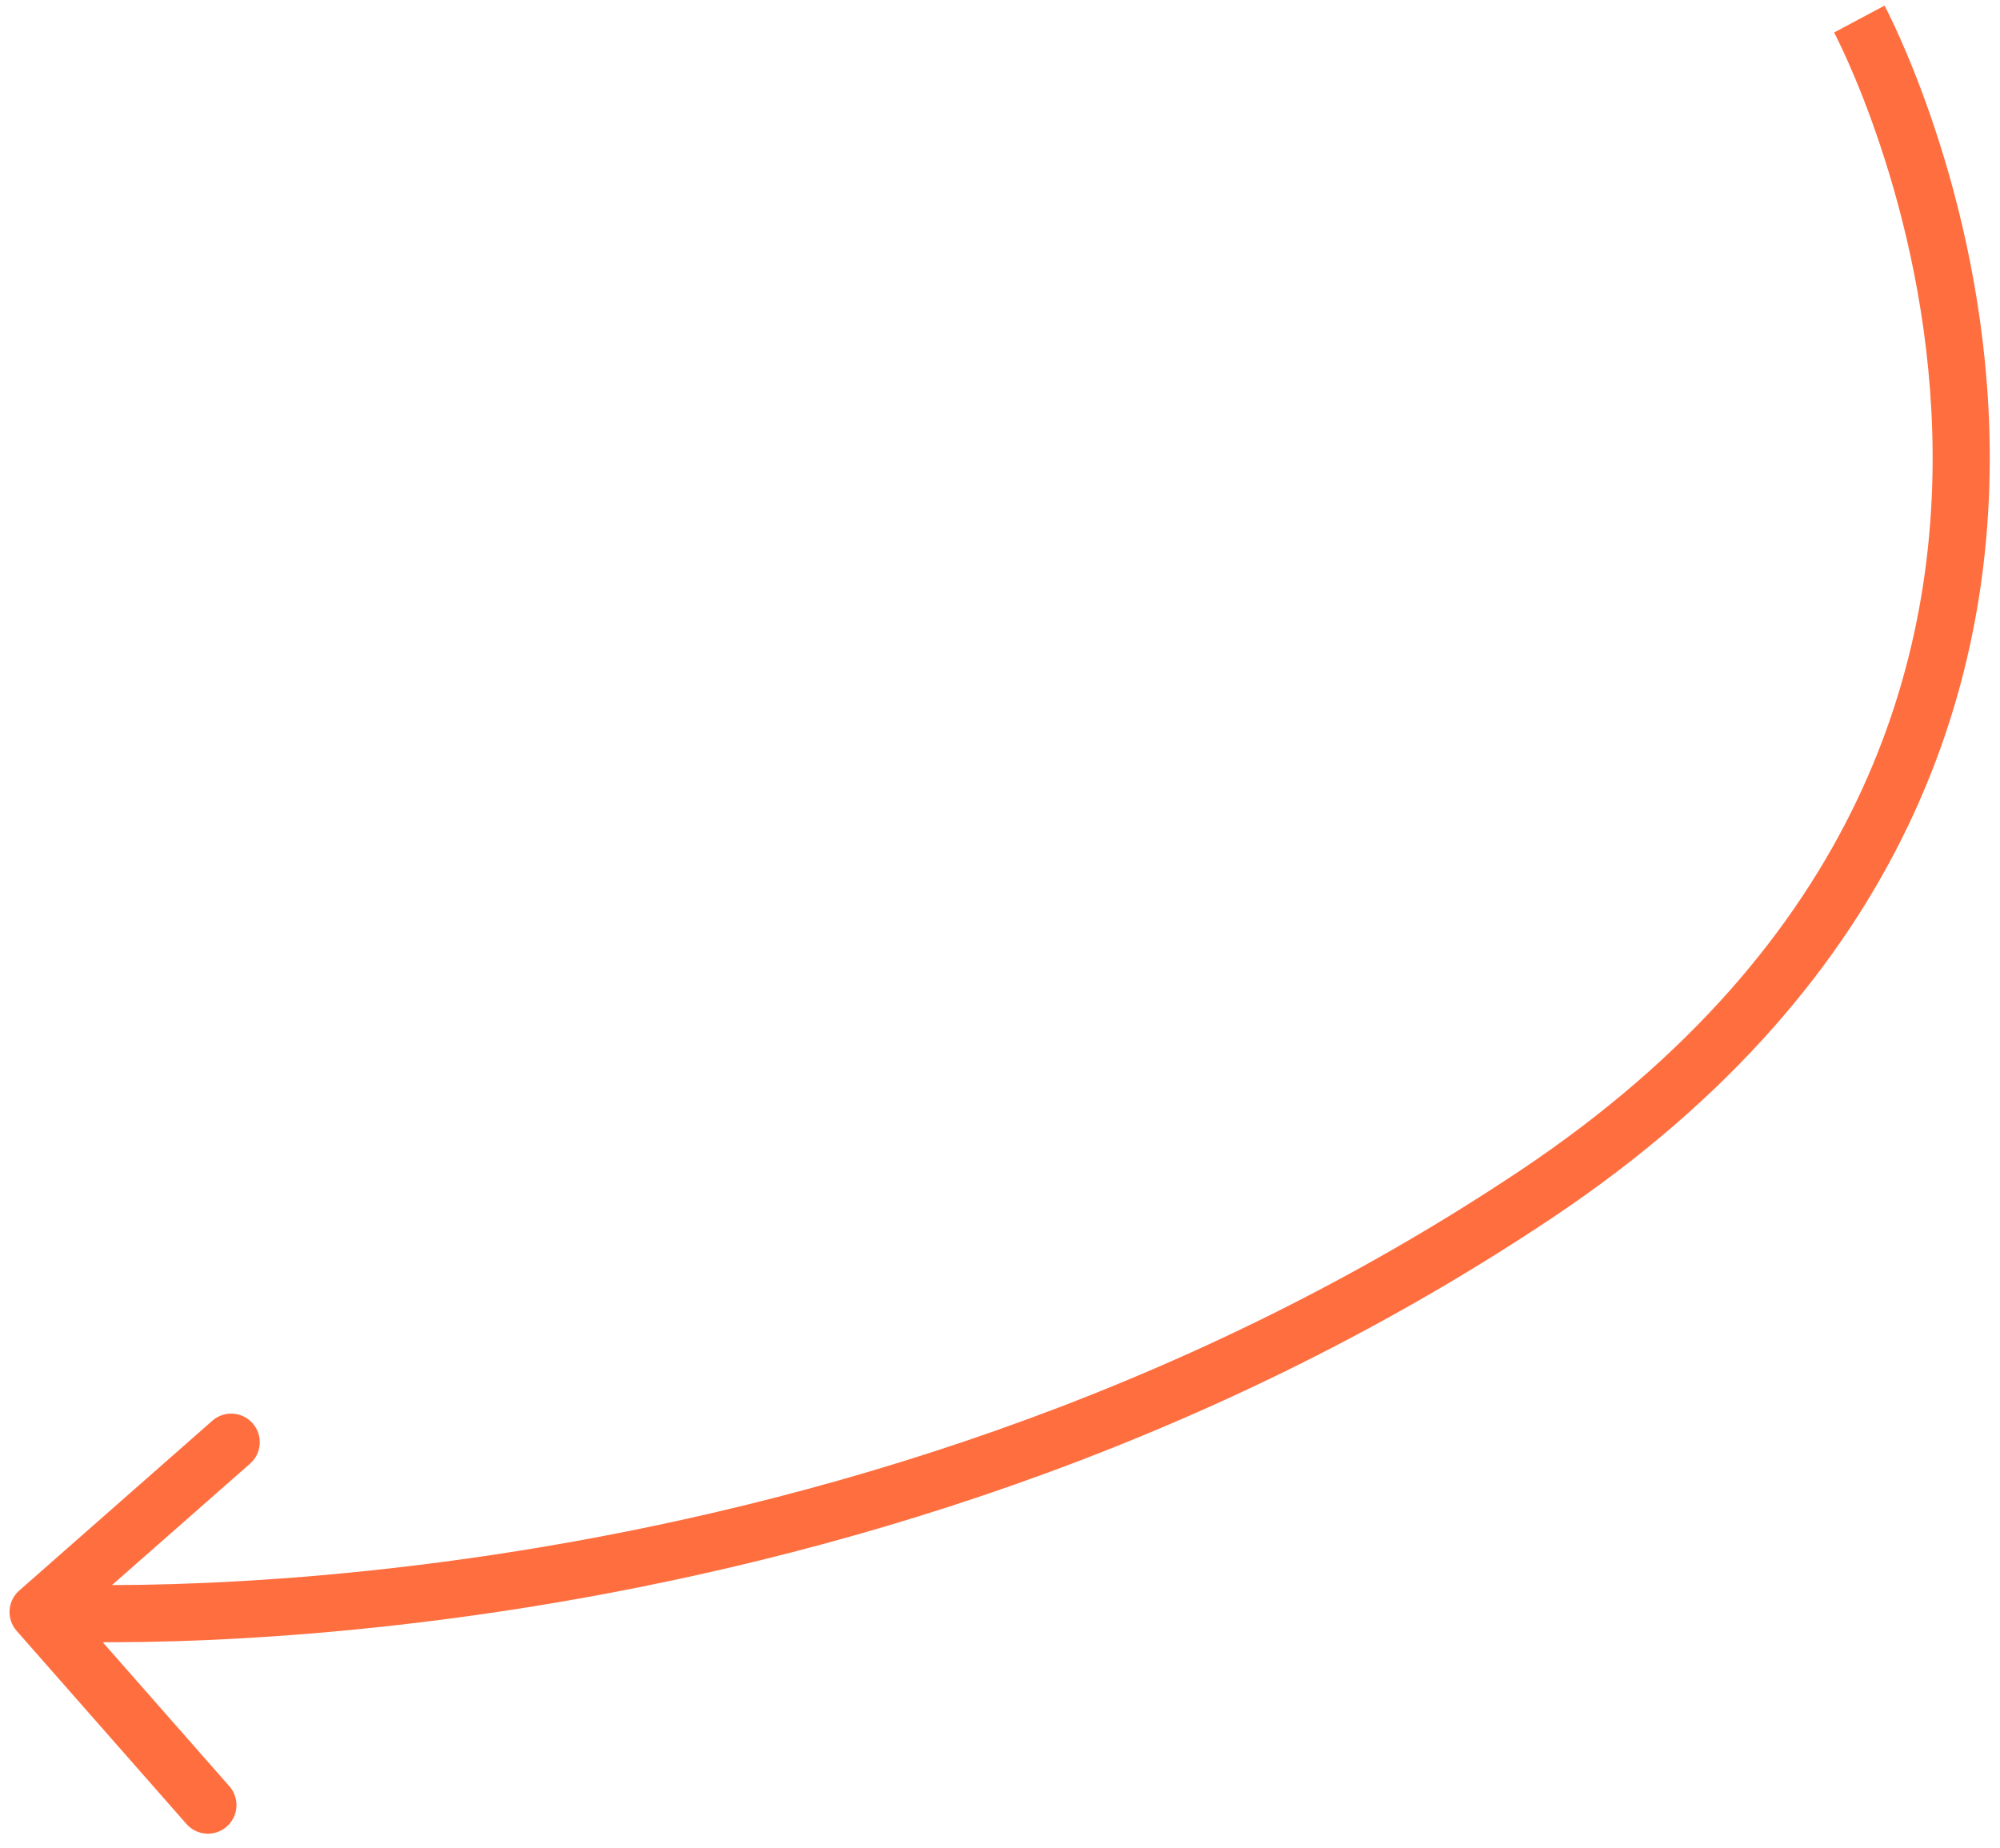 <?xml version="1.0" encoding="UTF-8"?> <svg xmlns="http://www.w3.org/2000/svg" width="105" height="97" viewBox="0 0 105 97" fill="none"><path d="M80.634 62.707L79.801 61.459L80.634 62.707ZM1.01 83.504C0.387 84.051 0.327 84.999 0.874 85.621L9.789 95.759C10.336 96.381 11.283 96.442 11.905 95.895C12.528 95.348 12.588 94.4 12.041 93.778L4.117 84.766L13.128 76.842C13.751 76.295 13.811 75.347 13.264 74.725C12.717 74.103 11.769 74.042 11.147 74.589L1.01 83.504ZM97.614 1C96.291 1.708 96.291 1.708 96.291 1.707C96.291 1.707 96.29 1.707 96.291 1.707C96.291 1.707 96.291 1.708 96.292 1.709C96.293 1.712 96.296 1.717 96.3 1.724C96.307 1.738 96.319 1.761 96.335 1.793C96.368 1.856 96.417 1.954 96.481 2.084C96.61 2.346 96.797 2.738 97.024 3.25C97.479 4.275 98.093 5.776 98.719 7.656C99.974 11.421 101.267 16.679 101.443 22.67C101.791 34.575 97.74 49.48 79.801 61.459L80.634 62.707L81.467 63.954C100.377 51.327 104.816 35.379 104.441 22.582C104.255 16.222 102.885 10.668 101.565 6.707C100.905 4.725 100.255 3.134 99.766 2.034C99.522 1.484 99.318 1.055 99.174 0.761C99.101 0.614 99.044 0.5 99.003 0.421C98.983 0.382 98.967 0.351 98.956 0.33C98.95 0.319 98.946 0.31 98.942 0.304C98.941 0.301 98.939 0.298 98.938 0.296C98.938 0.295 98.937 0.294 98.937 0.294C98.936 0.293 98.936 0.292 97.614 1ZM80.634 62.707L79.801 61.459C61.611 73.606 42.177 79.031 27.262 81.415C19.81 82.605 13.5 83.034 9.06 83.166C6.841 83.231 5.09 83.223 3.899 83.198C3.303 83.186 2.847 83.169 2.543 83.156C2.391 83.15 2.277 83.144 2.202 83.14C2.164 83.138 2.137 83.136 2.119 83.135C2.11 83.135 2.104 83.134 2.1 83.134C2.098 83.134 2.097 83.134 2.096 83.134C2.096 83.134 2.096 83.134 2.096 83.134C2.096 83.134 2.096 83.134 2 84.631C1.904 86.127 1.905 86.127 1.905 86.128C1.906 86.128 1.907 86.128 1.908 86.128C1.91 86.128 1.912 86.128 1.915 86.128C1.922 86.129 1.931 86.129 1.942 86.13C1.965 86.131 1.998 86.133 2.04 86.135C2.126 86.14 2.251 86.146 2.413 86.153C2.739 86.167 3.217 86.184 3.836 86.197C5.074 86.223 6.876 86.232 9.149 86.165C13.696 86.03 20.136 85.591 27.736 84.377C42.926 81.95 62.809 76.413 81.467 63.954L80.634 62.707Z" fill="#FF6E3F"></path></svg> 